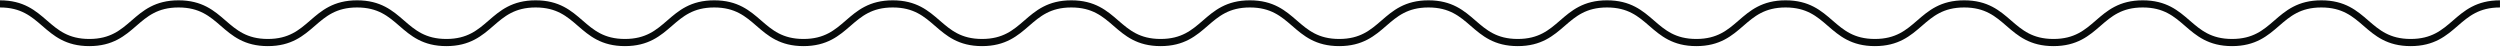<svg width="750" height="14" preserveAspectRatio="xMinYMin meet" viewBox="0 0 1400 26" xmlns="http://www.w3.org/2000/svg" version="1.0" fill-rule="evenodd" xmlns:xlink="http://www.w3.org/1999/xlink"><title>...</title><desc>...</desc><g id="group" transform="scale(1,-1) translate(0,-26)" clip="0 0 1400 26"><g transform=""><g transform=" matrix(1,0,0,-1,0,26)"><g transform=""><g transform=""><path d="M 0 2.18 C 25 2.18 25 23.82 50 23.82 C 75 23.82 74.99 2.18 99.99 2.18 C 124.99 2.18 124.99 23.82 149.98 23.82 C 174.97 23.82 174.98 2.18 199.97 2.18 C 224.96 2.18 224.96 23.82 249.96 23.82 C 274.96 23.82 274.96 2.18 299.96 2.18 C 324.96 2.18 324.96 23.82 349.96 23.82 C 374.96 23.82 374.96 2.18 399.96 2.18 C 424.96 2.18 424.96 23.82 449.95 23.82 C 474.94 23.82 474.95 2.18 499.94 2.18 C 524.93 2.18 524.94 23.82 549.94 23.82 C 574.94 23.82 574.94 2.18 599.94 2.18 C 624.94 2.18 624.94 23.82 649.94 23.82 C 674.94 23.82 674.94 2.18 699.94 2.18 C 724.94 2.18 724.94 23.82 749.94 23.82 C 774.94 23.82 774.94 2.18 799.94 2.18 C 824.94 2.18 824.94 23.82 849.93 23.82 C 874.92 23.82 874.93 2.18 899.93 2.18 C 924.93 2.18 924.93 23.82 949.93 23.82 C 974.93 23.82 974.93 2.18 999.93 2.18 C 1024.93 2.18 1024.93 23.82 1049.93 23.82 C 1074.93 23.82 1074.93 2.18 1099.93 2.18 C 1124.93 2.18 1124.93 23.82 1149.94 23.82 C 1174.95 23.82 1174.94 2.18 1199.93 2.18 C 1224.92 2.18 1224.94 23.82 1249.94 23.82 C 1274.94 23.82 1274.95 2.18 1299.95 2.18 C 1324.95 2.18 1324.96 23.82 1349.97 23.82 C 1374.98 23.82 1374.98 2.18 1399.99 2.18 " style="stroke: rgb(3%,4%,4%); stroke-linecap: butt; stroke-width: 4.0; fill: none; fill-rule: evenodd;"/></g></g></g></g></g></svg>